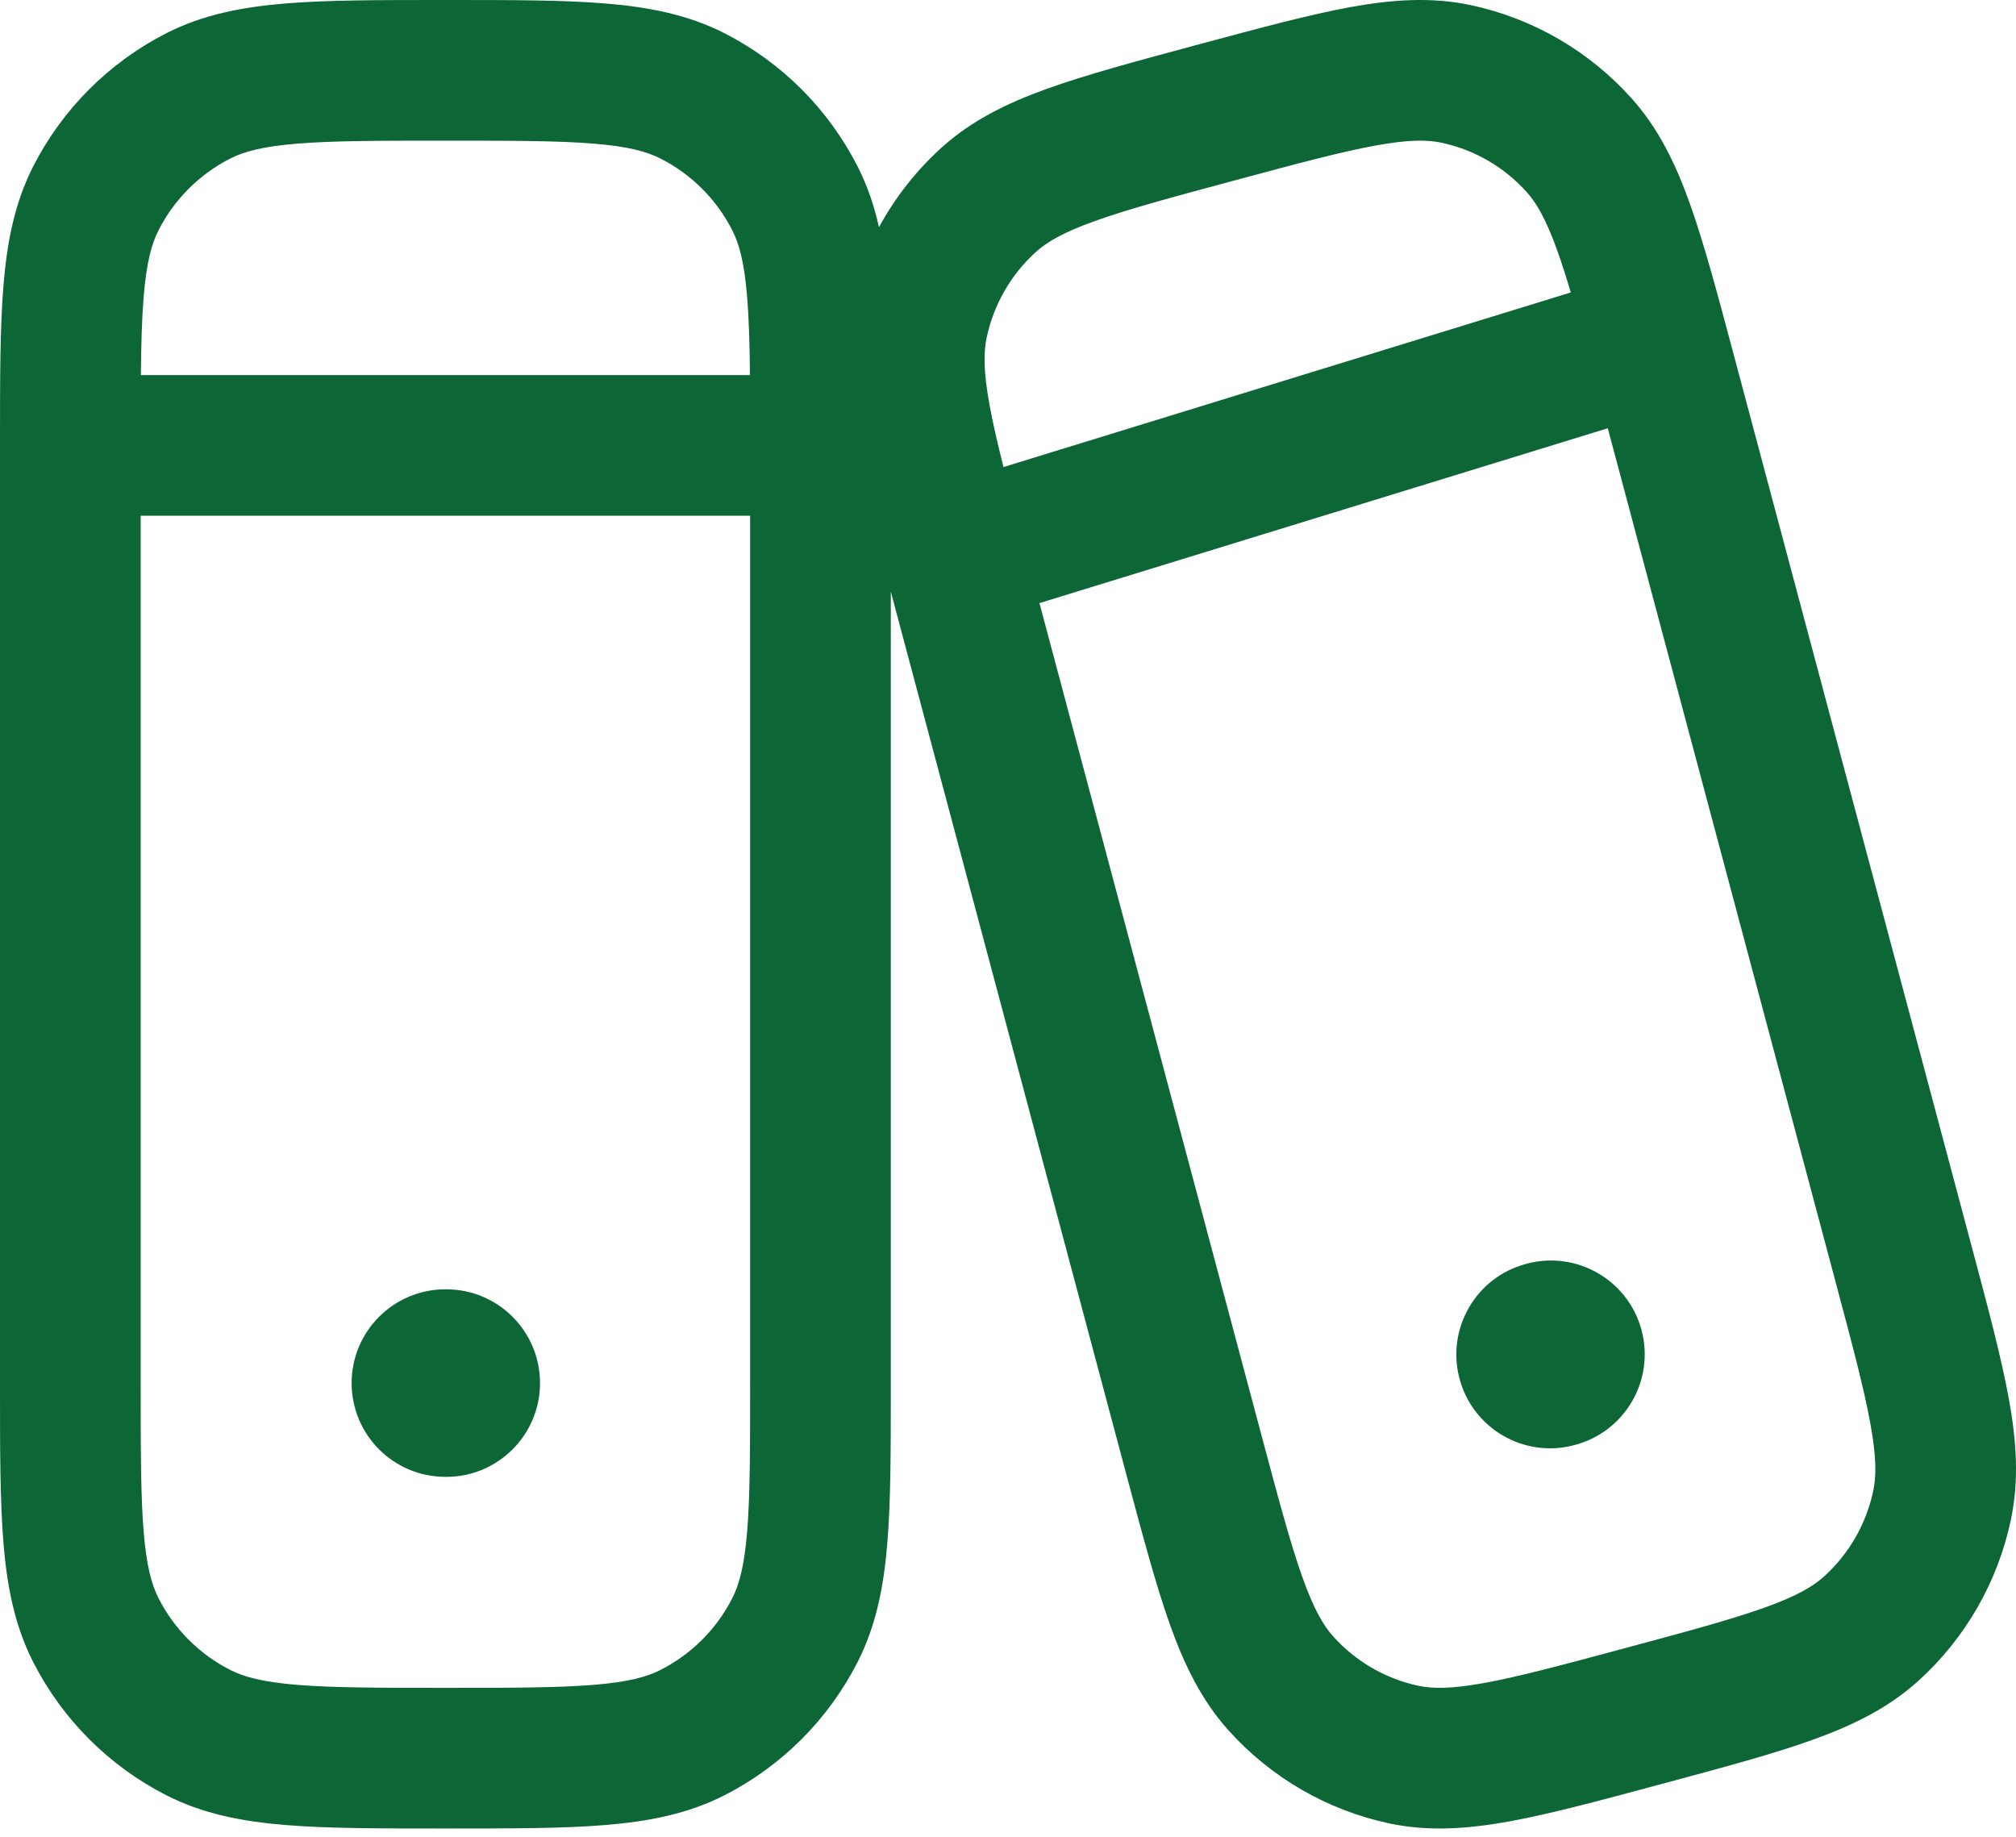 <svg width="45" height="41" viewBox="0 0 45 41" fill="none" xmlns="http://www.w3.org/2000/svg">
<path d="M9.942 28.779C8.786 28.779 7.849 29.716 7.849 30.872C7.849 32.028 8.786 32.965 9.942 32.965H9.961C11.117 32.965 12.054 32.028 12.054 30.872C12.054 29.716 11.117 28.779 9.961 28.779H9.942Z" fill="#0C6635"/>
<path d="M32.579 30.776C32.28 29.66 32.942 28.512 34.059 28.213L34.077 28.208C35.194 27.909 36.341 28.571 36.641 29.688C36.94 30.805 36.277 31.952 35.16 32.251L35.142 32.256C34.026 32.556 32.878 31.893 32.579 30.776Z" fill="#0C6635"/>
<path fill-rule="evenodd" clip-rule="evenodd" d="M10.008 5.39422e-07H9.876C8.467 -1.72343e-05 7.314 -3.17733e-05 6.377 0.077C5.408 0.156 4.532 0.325 3.714 0.741C2.434 1.394 1.394 2.434 0.741 3.714C0.325 4.532 0.156 5.408 0.077 6.377C-3.17733e-05 7.314 -1.72343e-05 8.467 5.39419e-07 9.876V30.938C-1.72343e-05 32.347 -3.17733e-05 33.5 0.077 34.437C0.156 35.406 0.325 36.282 0.741 37.1C1.394 38.38 2.434 39.42 3.714 40.073C4.532 40.489 5.408 40.658 6.377 40.737C7.314 40.814 8.467 40.814 9.876 40.814H10.008C11.417 40.814 12.57 40.814 13.506 40.737C14.476 40.658 15.352 40.489 16.17 40.073C17.45 39.42 18.49 38.38 19.142 37.1C19.559 36.282 19.728 35.406 19.807 34.437C19.884 33.5 19.884 32.347 19.884 30.938L19.884 13.206L25.151 32.947C25.509 34.285 25.801 35.381 26.111 36.252C26.432 37.154 26.815 37.947 27.42 38.621C28.365 39.675 29.62 40.403 31.004 40.699C31.89 40.888 32.767 40.824 33.707 40.653C34.614 40.486 35.706 40.193 37.038 39.834L37.165 39.8C38.497 39.442 39.589 39.148 40.457 38.836C41.356 38.513 42.147 38.128 42.819 37.52C43.869 36.571 44.592 35.312 44.885 33.926C45.073 33.04 45.011 32.162 44.84 31.22C44.674 30.31 44.382 29.214 44.025 27.876L38.686 7.867C38.329 6.529 38.036 5.433 37.726 4.562C37.405 3.66 37.022 2.867 36.417 2.193C35.472 1.139 34.217 0.411 32.833 0.115C31.947 -0.074 31.07 -0.01 30.13 0.161C29.223 0.328 28.132 0.621 26.799 0.98L26.672 1.014C25.34 1.372 24.249 1.666 23.38 1.978C22.481 2.301 21.691 2.686 21.018 3.294C20.452 3.806 19.98 4.408 19.62 5.072C19.515 4.599 19.364 4.149 19.142 3.714C18.49 2.434 17.45 1.394 16.17 0.741C15.352 0.325 14.476 0.156 13.506 0.077C12.57 -3.17733e-05 11.417 -1.72343e-05 10.008 5.39422e-07ZM3.14 30.872V11.512H16.744V30.872C16.744 32.363 16.743 33.387 16.678 34.181C16.615 34.956 16.499 35.373 16.345 35.675C15.994 36.364 15.434 36.924 14.744 37.275C14.443 37.429 14.026 37.545 13.251 37.608C12.457 37.673 11.433 37.675 9.942 37.675C8.451 37.675 7.427 37.673 6.633 37.608C5.857 37.545 5.441 37.429 5.139 37.275C4.45 36.924 3.89 36.364 3.539 35.675C3.385 35.373 3.269 34.956 3.206 34.181C3.141 33.387 3.14 32.363 3.14 30.872ZM3.144 8.372H16.74C16.733 7.674 16.717 7.112 16.678 6.633C16.615 5.857 16.499 5.441 16.345 5.139C15.994 4.45 15.434 3.89 14.744 3.539C14.443 3.385 14.026 3.269 13.251 3.206C12.457 3.141 11.433 3.14 9.942 3.14C8.451 3.14 7.427 3.141 6.633 3.206C5.857 3.269 5.441 3.385 5.139 3.539C4.45 3.89 3.89 4.45 3.539 5.139C3.385 5.441 3.269 5.857 3.206 6.633C3.167 7.112 3.151 7.674 3.144 8.372ZM27.552 4.029C28.963 3.649 29.93 3.39 30.696 3.25C31.443 3.113 31.861 3.118 32.178 3.186C32.911 3.342 33.577 3.728 34.08 4.289C34.298 4.532 34.512 4.895 34.769 5.615C34.864 5.884 34.96 6.185 35.062 6.528L22.399 10.425C22.263 9.884 22.159 9.432 22.087 9.034C21.95 8.282 21.955 7.86 22.023 7.538C22.18 6.798 22.566 6.127 23.124 5.623C23.366 5.404 23.726 5.189 24.441 4.933C25.174 4.67 26.14 4.408 27.552 4.029ZM23.202 13.462L28.168 32.075C28.546 33.491 28.807 34.463 29.069 35.199C29.325 35.919 29.539 36.282 29.758 36.525C30.26 37.086 30.926 37.472 31.659 37.628C31.977 37.696 32.394 37.701 33.142 37.564C33.907 37.424 34.874 37.165 36.286 36.785C37.697 36.406 38.663 36.144 39.396 35.881C40.111 35.625 40.471 35.41 40.713 35.191C41.272 34.687 41.657 34.016 41.814 33.276C41.882 32.954 41.887 32.532 41.75 31.78C41.611 31.011 41.353 30.039 40.975 28.622L35.888 9.559L23.202 13.462Z" fill="#0C6635"/>
</svg>
